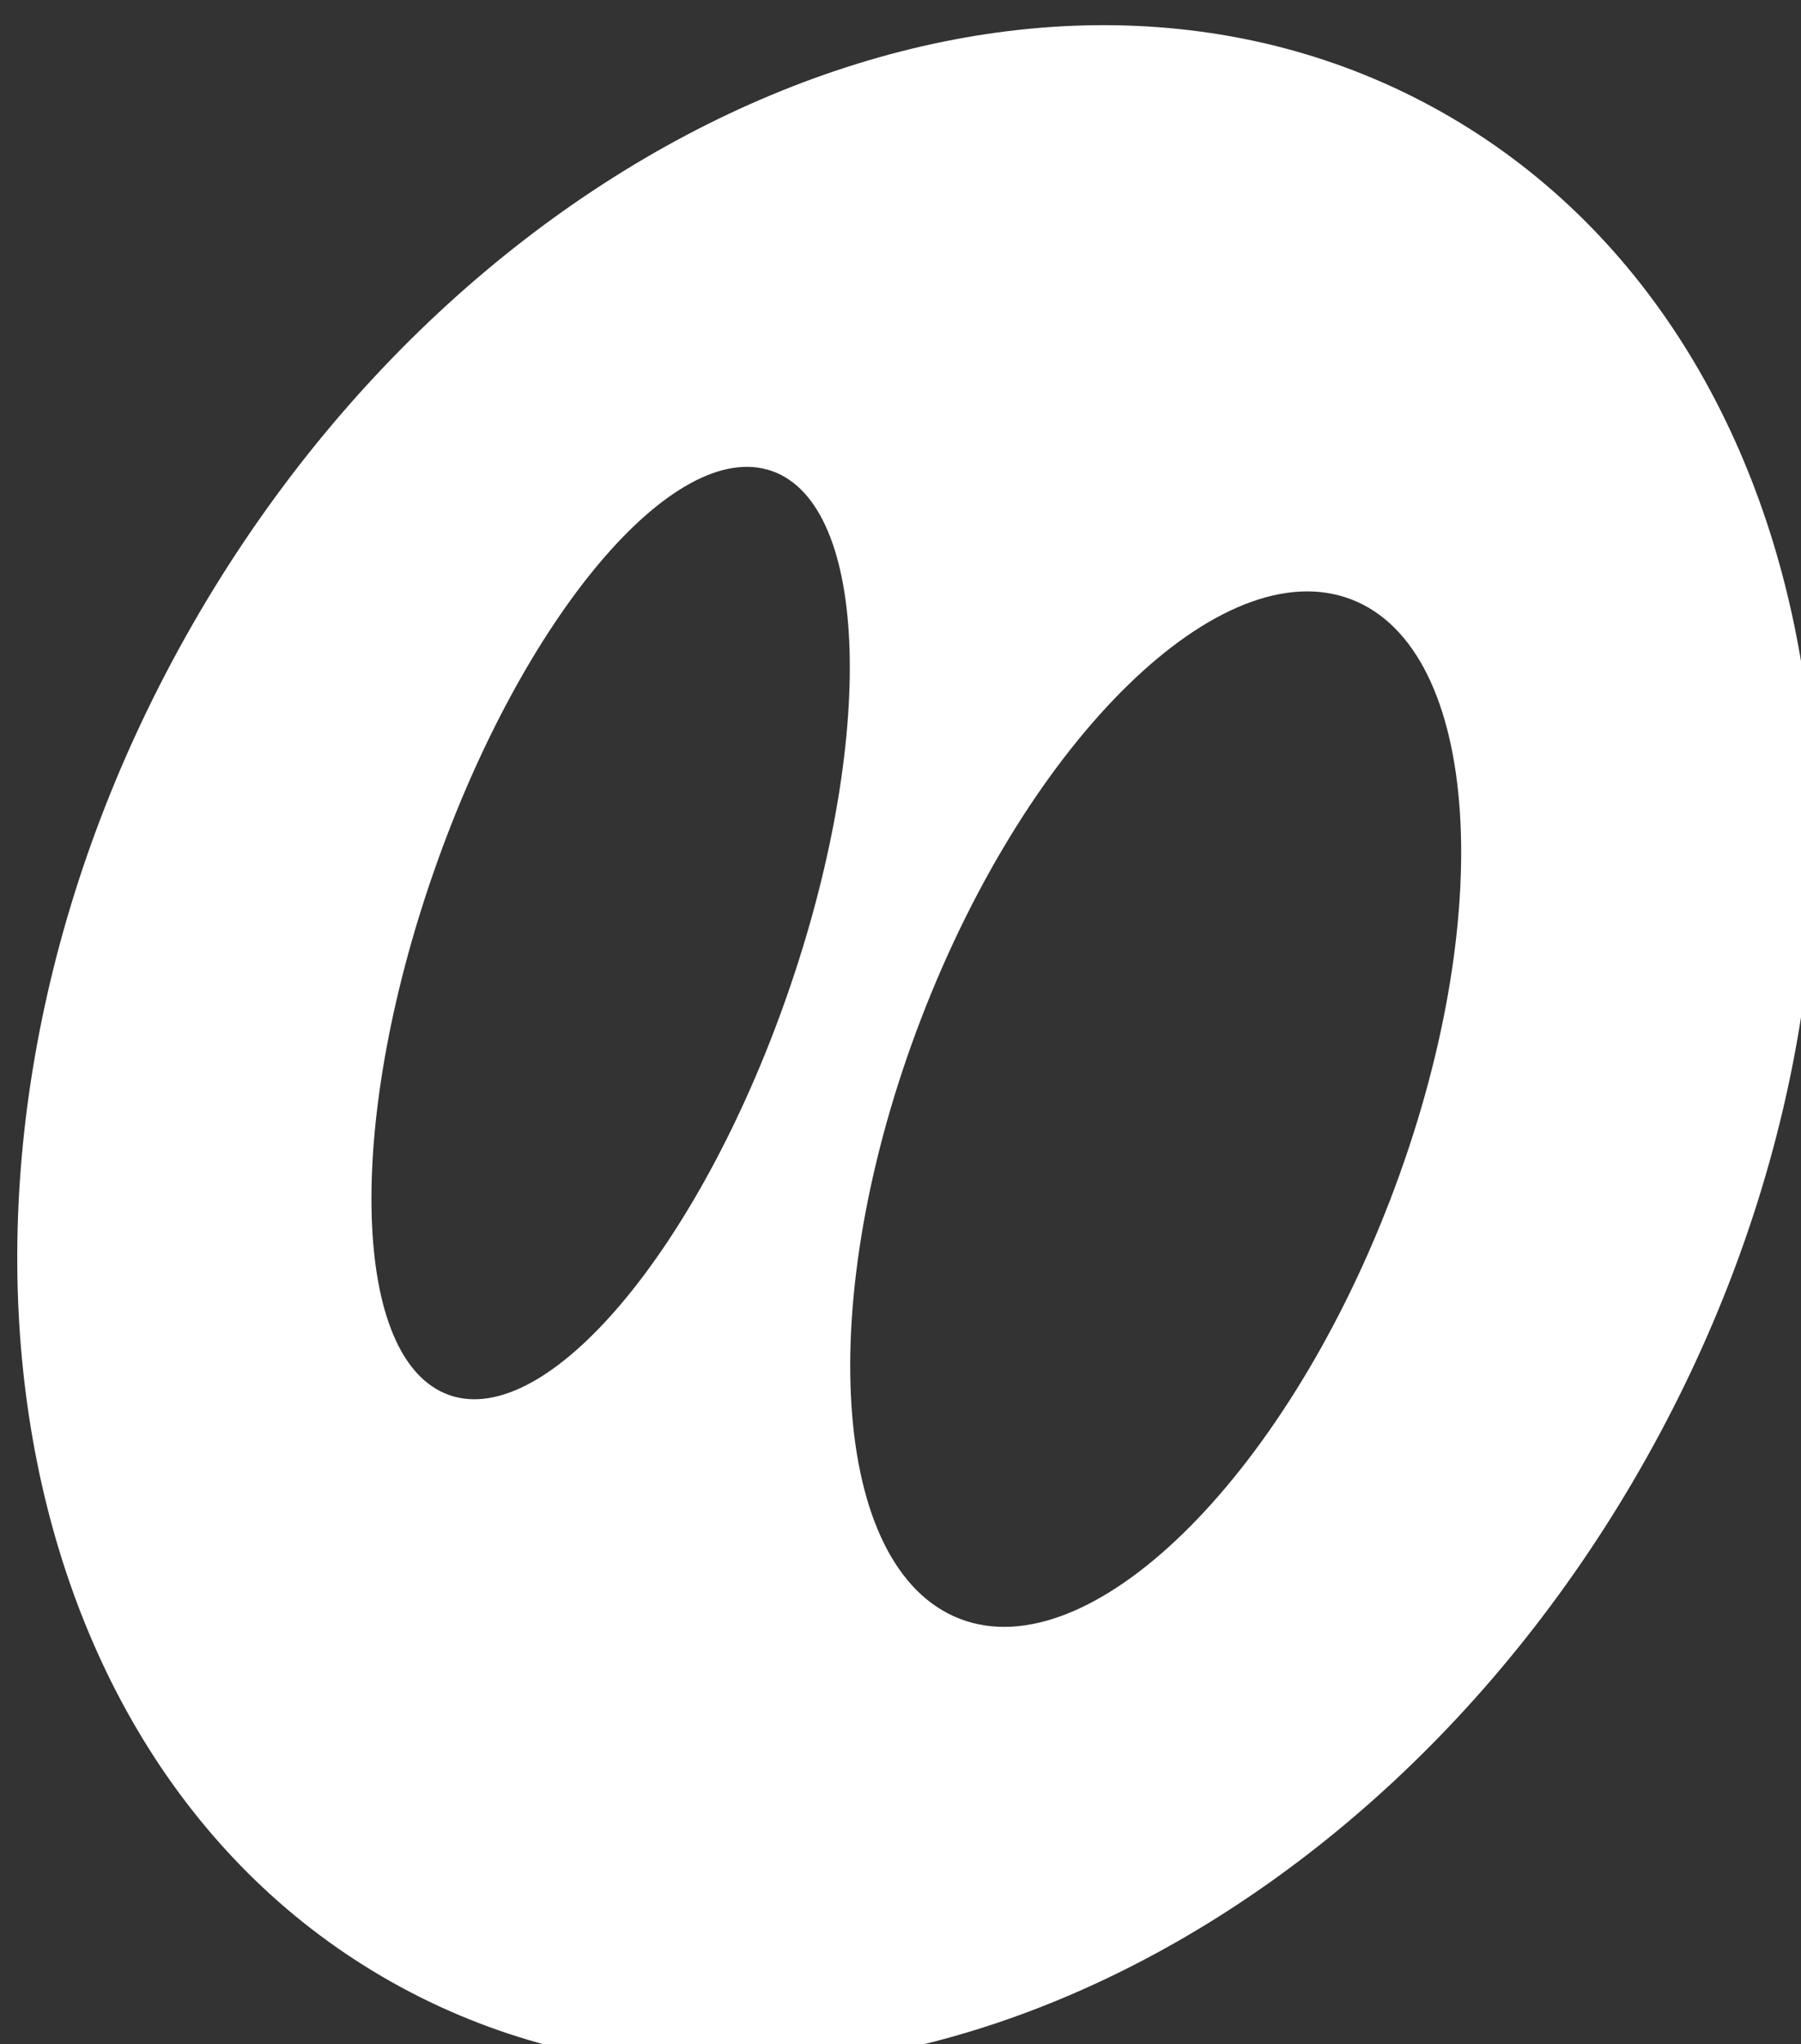 <?xml version="1.0" encoding="UTF-8" standalone="no"?>
<!DOCTYPE svg PUBLIC "-//W3C//DTD SVG 1.1//EN" "http://www.w3.org/Graphics/SVG/1.1/DTD/svg11.dtd">
<svg width="100%" height="100%" viewBox="0 0 610 692" version="1.1" xmlns="http://www.w3.org/2000/svg" xmlns:xlink="http://www.w3.org/1999/xlink" xml:space="preserve" xmlns:serif="http://www.serif.com/" style="fill-rule:evenodd;clip-rule:evenodd;stroke-linejoin:round;stroke-miterlimit:2;">
    <rect x="0" y="0" width="610" height="692" fill="#333333" stroke="none"/>
    <g transform="matrix(1,0,0,1,-16284.6,-10342)">
        <g transform="matrix(2.008,0,0,8.802,19107.2,3563.16)">
            <g transform="matrix(1.02,0.131,-0.539,0.219,-710.594,-341.597)">
                <path d="M1709.44,4073.54C1776.08,4073.54 1830.18,4147.13 1830.18,4237.77C1830.18,4328.41 1776.08,4402 1709.44,4402C1642.81,4402 1588.71,4328.41 1588.71,4237.77C1588.71,4147.13 1642.81,4073.54 1709.44,4073.54ZM1650.7,4171.78C1636.04,4174.54 1629.65,4209.85 1636.45,4250.57C1643.24,4291.29 1660.66,4322.1 1675.32,4319.34C1689.98,4316.58 1696.37,4281.27 1689.57,4240.55C1682.78,4199.83 1665.37,4169.02 1650.7,4171.78ZM1732.57,4145.36C1712.78,4148.43 1701.8,4187.98 1708.06,4233.64C1714.32,4279.3 1735.47,4313.88 1755.26,4310.82C1775.05,4307.75 1786.03,4268.19 1779.77,4222.53C1773.51,4176.87 1752.36,4142.29 1732.57,4145.36Z" style="fill:white;"/>
            </g>
        </g>
    </g>
</svg>
